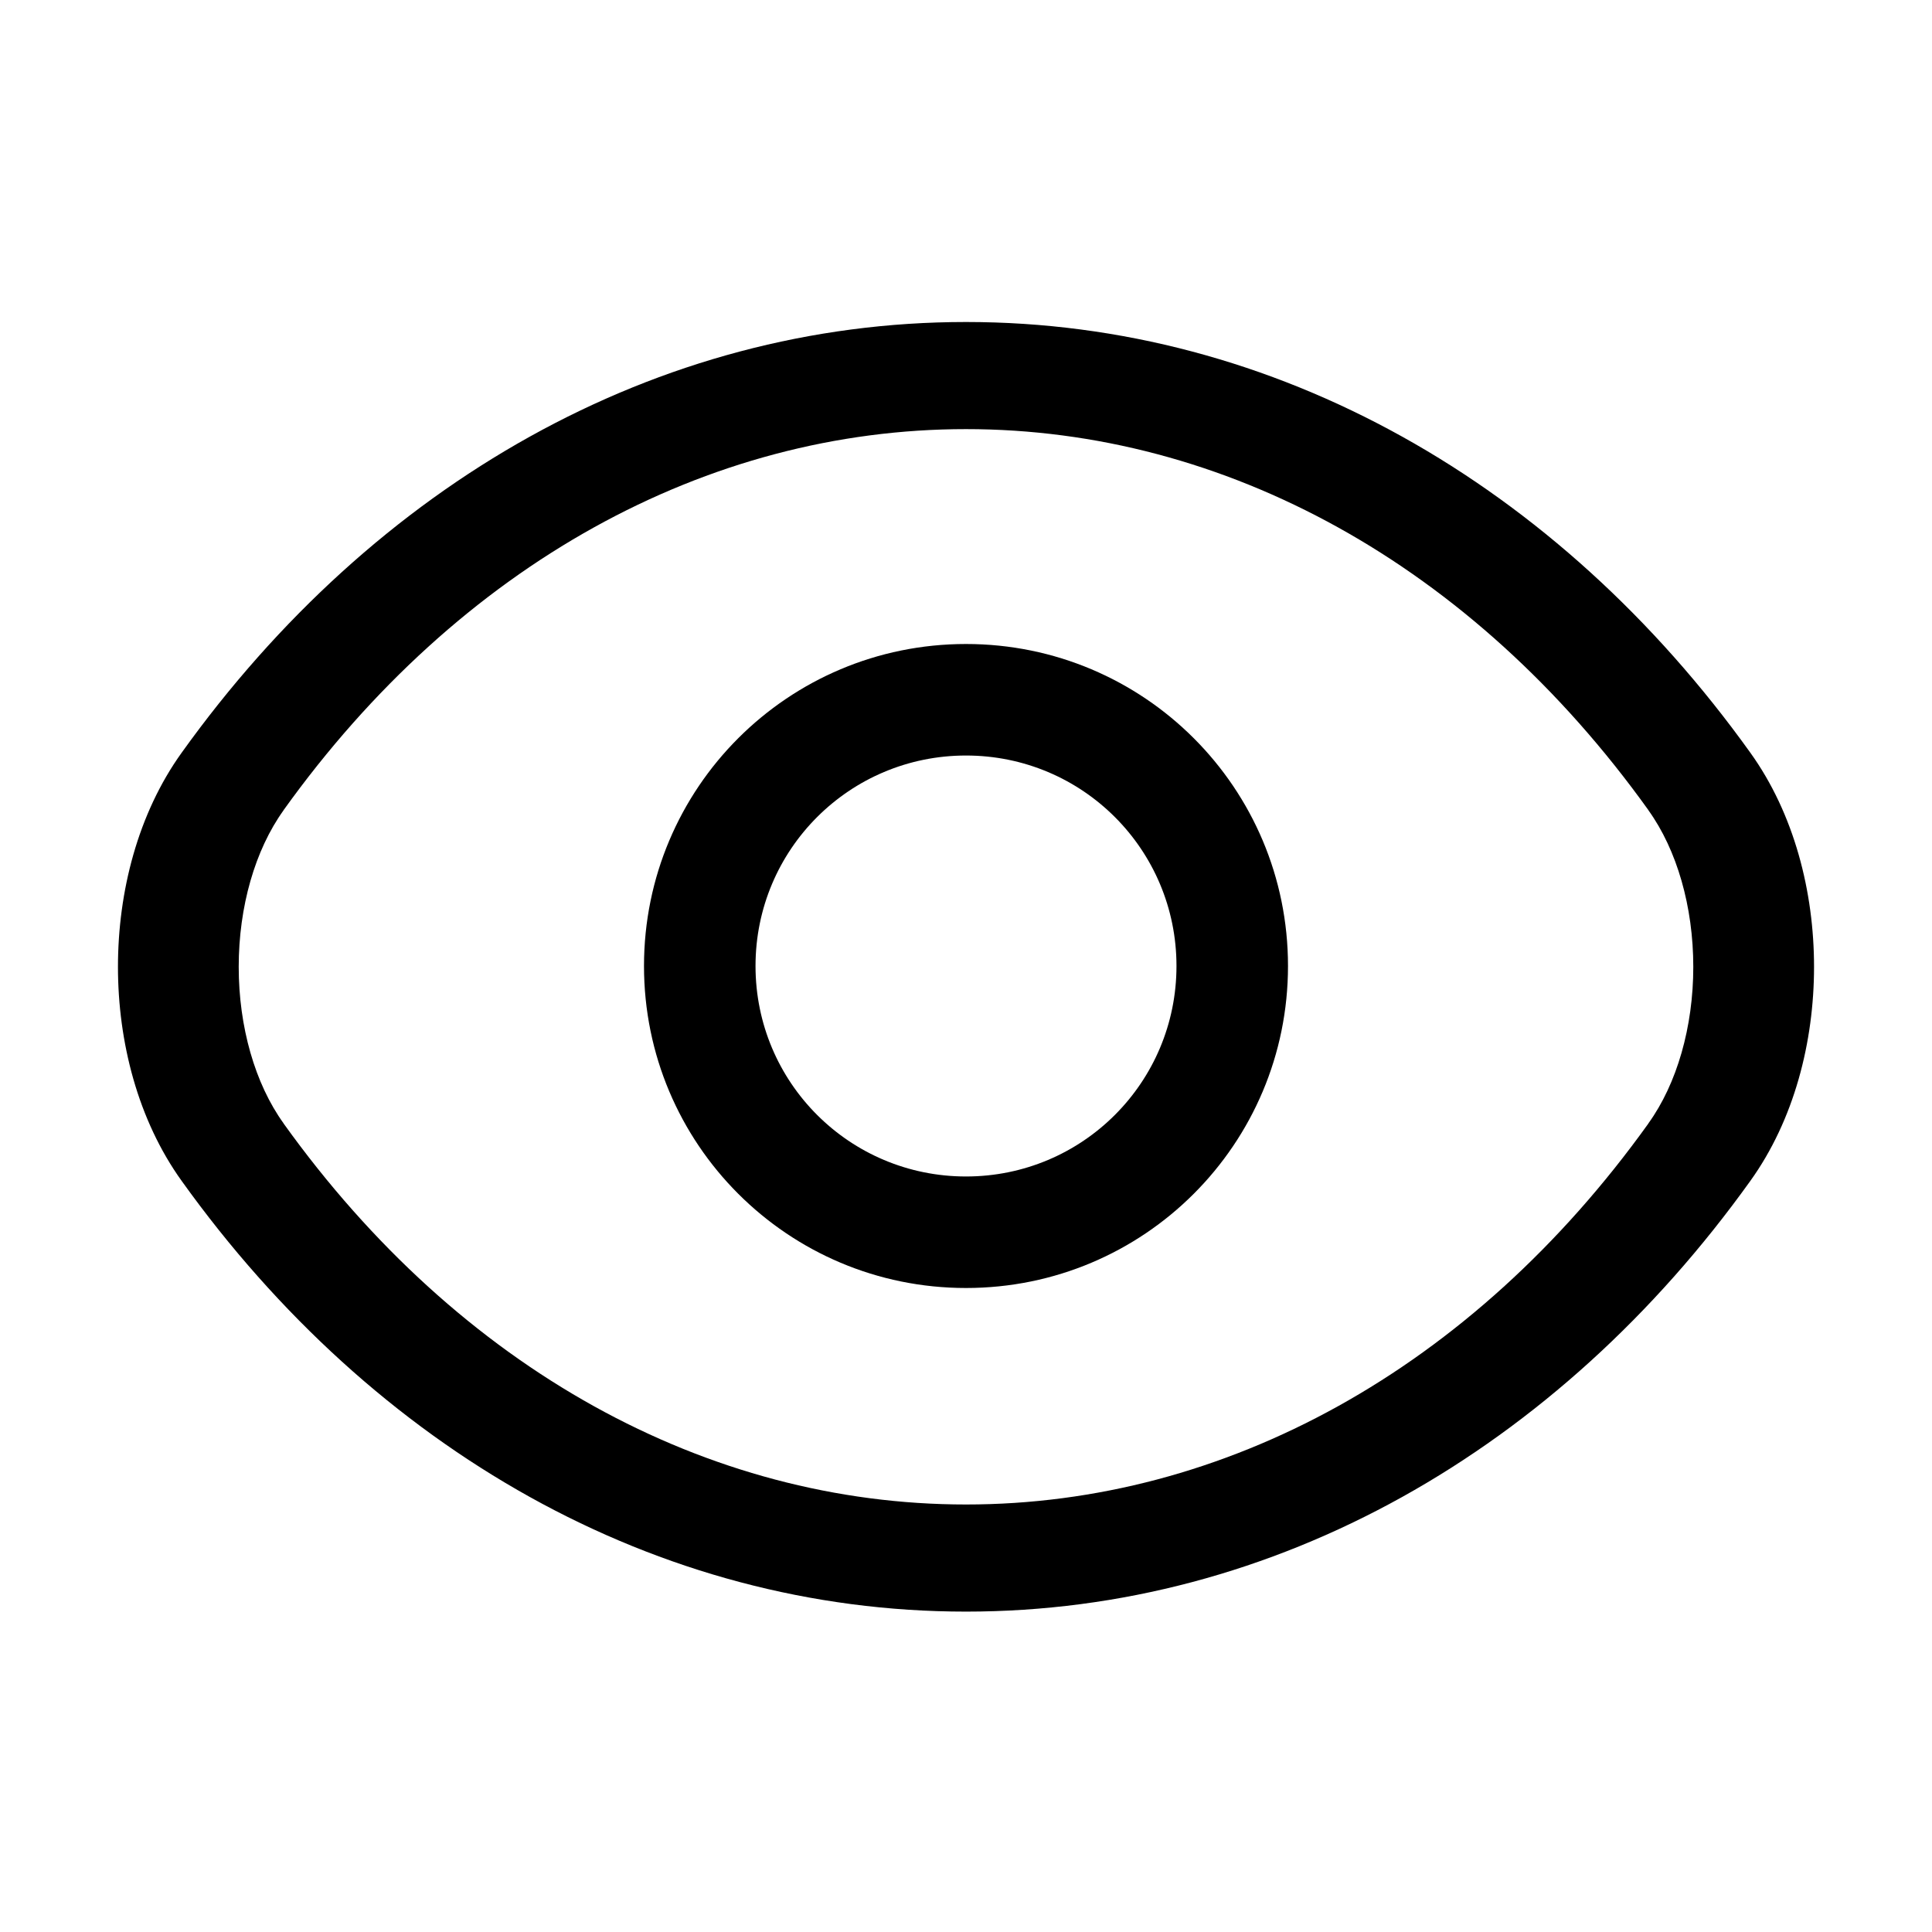 <svg width="18" height="18" viewBox="0 0 18 18" fill="none" xmlns="http://www.w3.org/2000/svg">
<path fill-rule="evenodd" clip-rule="evenodd" d="M9 7.039C7.915 7.039 7.039 7.915 7.039 9C7.039 10.085 7.915 10.961 9 10.961C10.085 10.961 10.961 10.085 10.961 9C10.961 7.915 10.085 7.039 9 7.039ZM6 9C6 7.341 7.341 6 9 6C10.659 6 12 7.341 12 9C12 10.659 10.659 12 9 12C7.341 12 6 10.659 6 9Z" fill="black"/>
<path fill-rule="evenodd" clip-rule="evenodd" d="M1.693 7.012C3.486 4.51 6.114 3 9 3C11.886 3 14.514 4.51 16.307 7.012C16.716 7.581 16.901 8.309 16.901 9.008C16.901 9.706 16.716 10.434 16.307 11.003C14.514 13.505 11.886 15.015 9 15.015C6.114 15.015 3.486 13.505 1.693 11.003C1.284 10.434 1.099 9.706 1.099 9.008C1.099 8.309 1.284 7.581 1.693 7.012ZM9 3.998C6.591 3.998 4.284 5.257 2.642 7.548L2.642 7.549C2.376 7.919 2.224 8.448 2.224 9.008C2.224 9.567 2.376 10.097 2.642 10.466L2.642 10.467C4.284 12.758 6.591 14.017 9 14.017C11.409 14.017 13.716 12.758 15.358 10.467L15.358 10.466C15.624 10.097 15.776 9.567 15.776 9.008C15.776 8.448 15.624 7.919 15.358 7.549L15.358 7.548C13.716 5.257 11.409 3.998 9 3.998Z" fill="black"/>
</svg>
